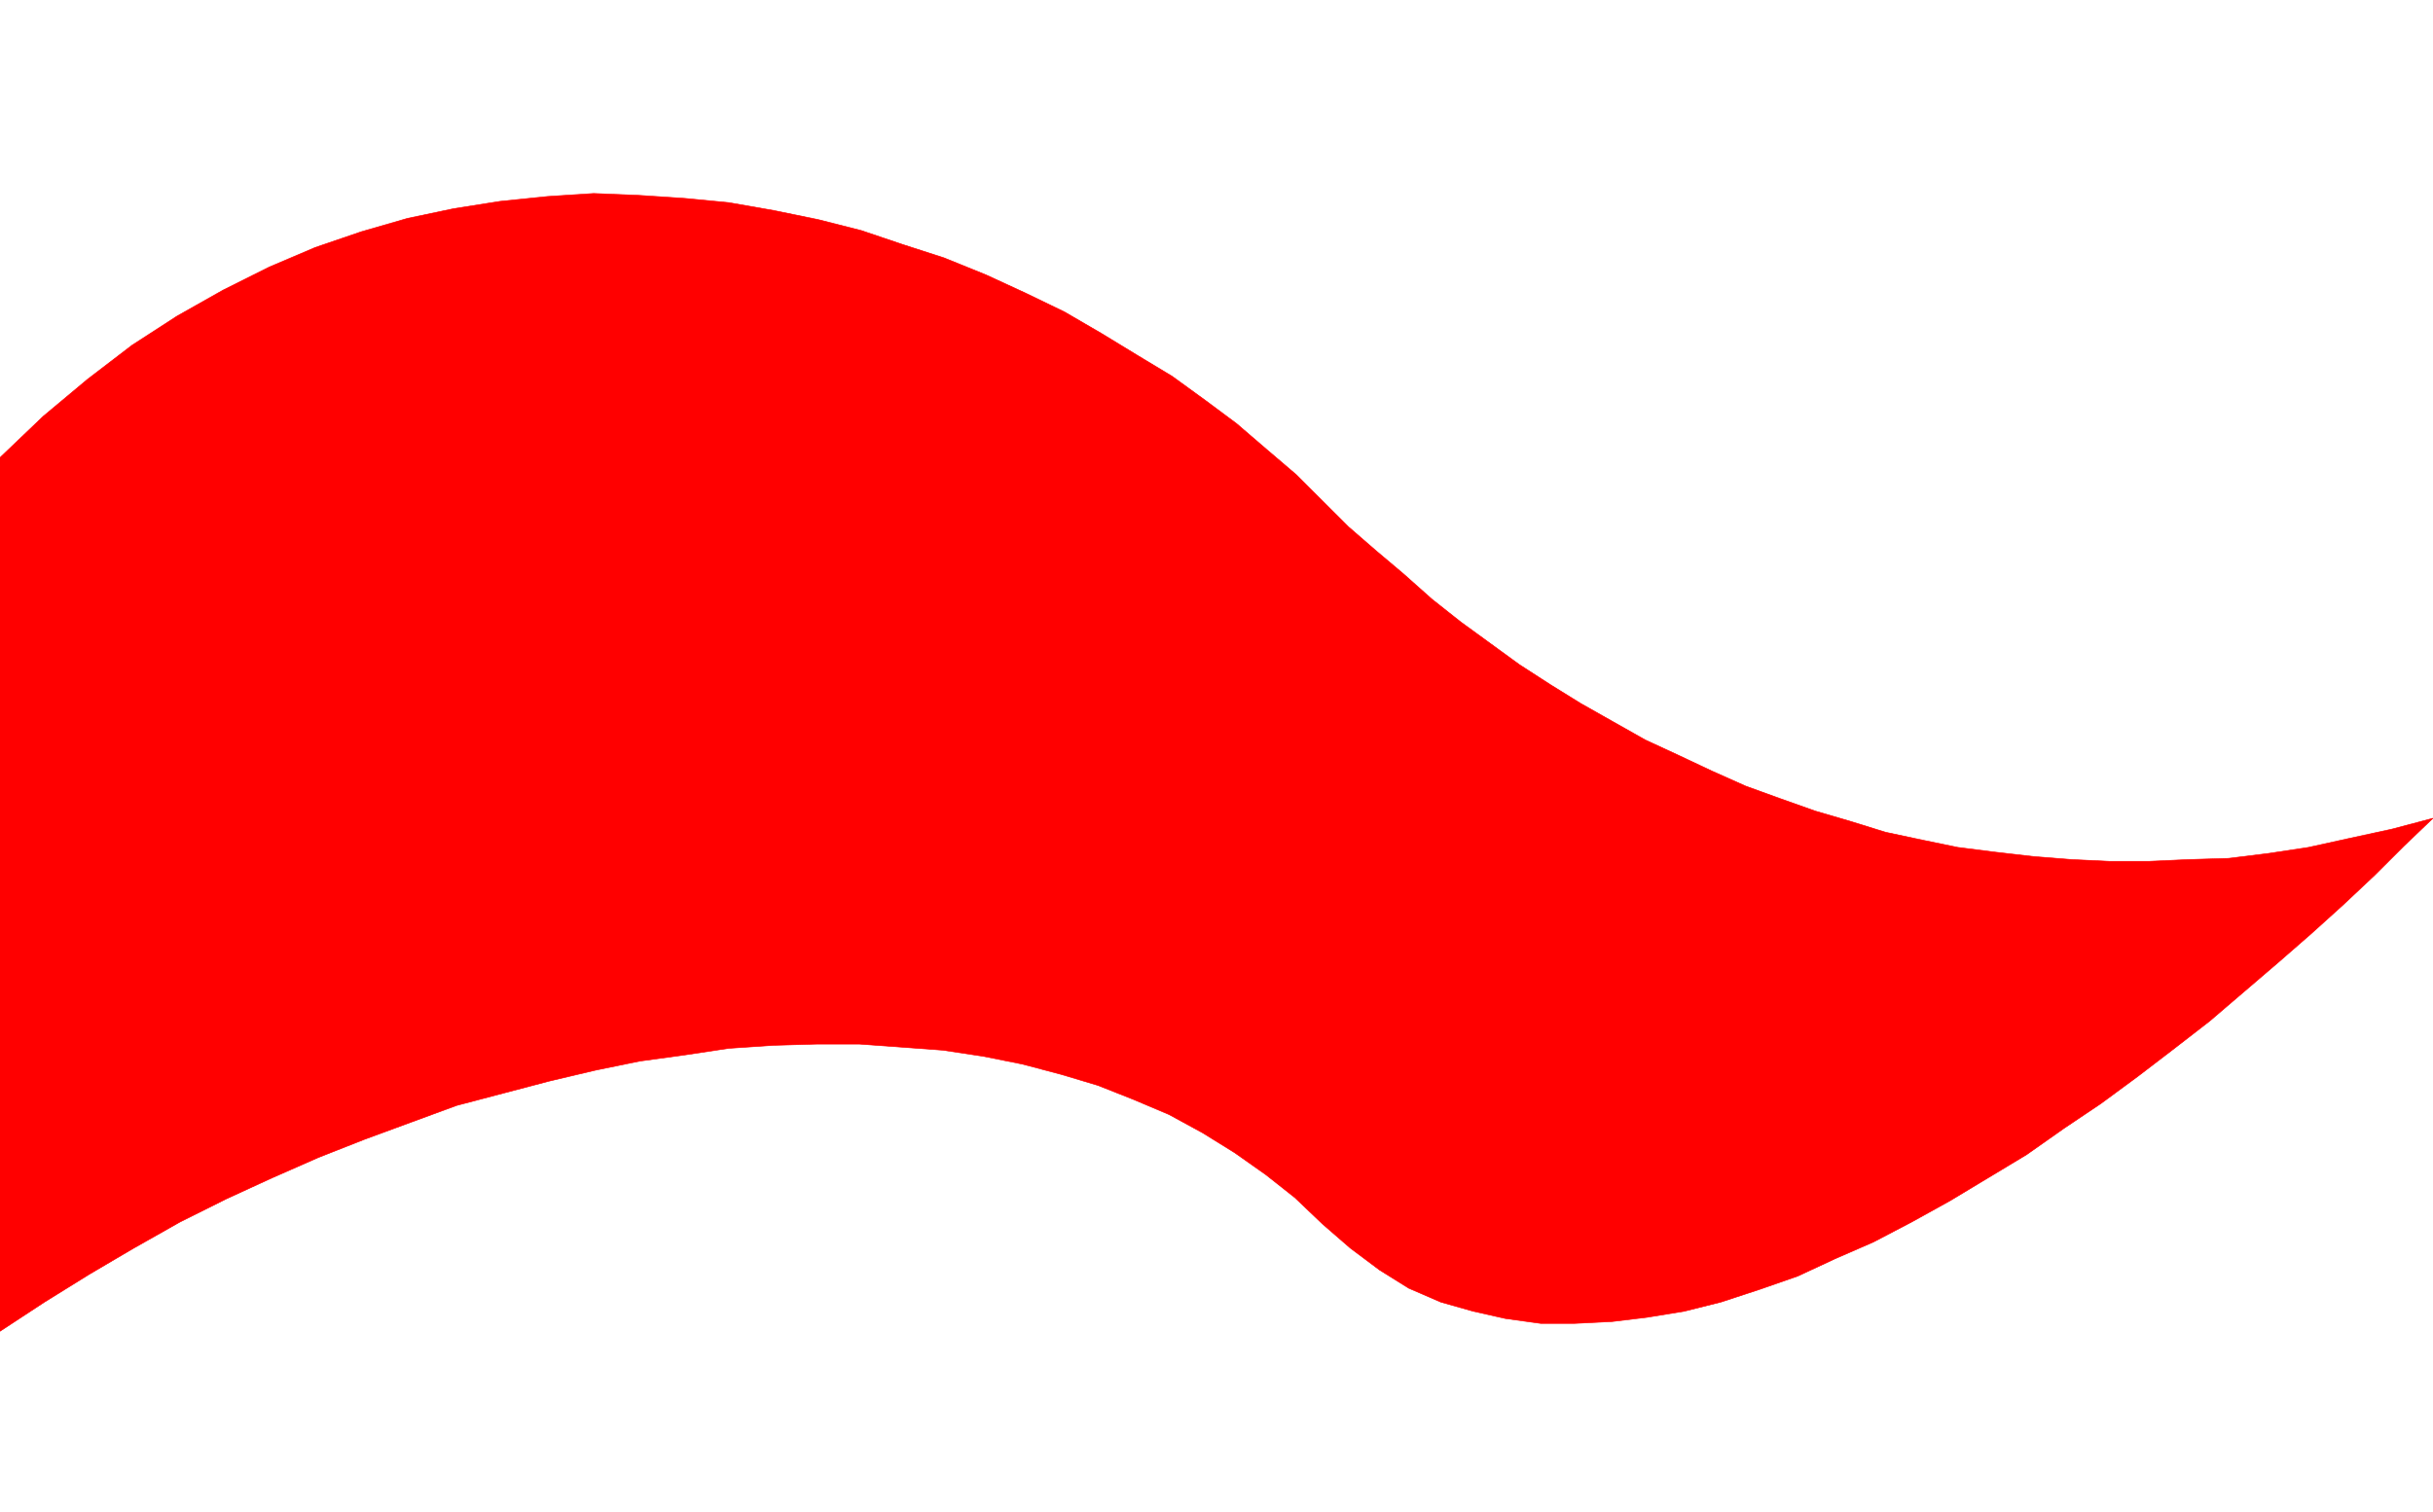 <svg xmlns="http://www.w3.org/2000/svg" width="2997.016" height="1863.281"><rect width="100%" height="100%" fill="#333333" stroke="none"/><defs><clipPath id="a"><path d="M0 0h2998v1863.281H0Zm0 0"/></clipPath><clipPath id="b"><path d="M0 0h2997.016v1863.281H0Zm0 0"/></clipPath><clipPath id="c"><path d="M0 238h2997.016v1403H0Zm0 0"/></clipPath><clipPath id="d"><path d="M0 237h2997.016v1404H0Zm0 0"/></clipPath></defs><g clip-path="url(#a)"><path fill="#fff" d="M0 1863.242h2997.016V-1.789H0Zm0 0"/></g><g clip-path="url(#b)"><path fill="#fff" fill-rule="evenodd" stroke="#fff" stroke-linecap="square" stroke-linejoin="bevel" stroke-miterlimit="10" stroke-width=".743" d="M0 1863.242h2997.016V-1.789H0Zm0 0"/></g><g clip-path="url(#c)"><path fill="red" fill-rule="evenodd" d="M0 563.793v1076.5l54.7-35.895 55.445-34.406 54.699-32.18 56.93-32.18 56.93-28.425 56.968-26.16 56.187-24.711 56.93-22.441 56.969-20.957 56.93-20.919 56.93-14.976 56.968-14.977 56.93-13.449 54.703-11.222 54.699-7.47 54.7-8.25 55.444-3.714 53.176-1.523h52.473l51.691 3.753 50.946 3.754 49.46 7.47 48.68 9.733 47.977 12.708 44.926 13.453 43.48 17.203 44.184 18.726 41.21 22.446 39.723 24.672 38.203 26.94 35.973 28.427 33.703 32.175 34.485 29.915 35.972 26.937 35.934 22.445 39.726 17.203 39.727 11.223 39.683 8.953 43.481 6.024h41.953l45.707-2.27 43.442-5.238 45.707-7.469 44.964-11.223 47.938-15.718 47.195-16.461 44.965-20.957 47.938-20.918 47.23-24.711 47.195-26.16 47.192-28.426 47.195-28.426 45.707-32.176 45.707-30.695 45.711-33.664 44.965-34.41 43.437-33.664 41.958-35.895 41.992-35.933 41.172-35.891 39.726-35.895 38.2-35.933 35.972-35.895 35.973-34.406-50.95 13.45-51.687 11.222-50.95 11.223-49.46 7.464-48.719 6.024-49.422 1.484-49.46 2.23h-47.196l-47.23-2.23-47.196-3.754-45.707-5.238-47.195-5.98-43.438-8.957-45.71-9.735-43.477-13.488-43.442-12.707-44.222-15.719-41.211-14.937-41.953-18.73-41.211-19.43-40.43-18.692-39.727-22.441-39.726-22.446-37.457-23.226-38.2-24.672-35.972-26.195-35.973-26.16-35.933-28.426-34.485-30.692-33.707-28.426-34.484-29.91-64.438-64.36-35.972-30.655-37.457-32.18-38.2-28.426-41.214-29.91-43.438-26.195-44.222-26.942-44.965-26.156-47.938-23.187-48.719-22.446-51.687-20.957-50.95-16.46-50.948-17.204-53.176-13.488-54.7-11.223-55.445-9.699-54.699-5.238-56.969-3.754-54.66-2.227-56.969 3.715-58.418 5.98-56.968 8.993-56.93 11.965-56.93 16.46-56.969 19.473-56.187 23.93-56.926 28.426-56.969 32.18-55.445 35.894-54.703 41.875-54.66 45.668zm0 0"/></g><g clip-path="url(#d)"><path fill="none" stroke="red" stroke-linecap="square" stroke-linejoin="bevel" stroke-miterlimit="10" stroke-width=".743" d="M0 563.793v1076.5l54.7-35.895 55.445-34.406 54.699-32.18 56.93-32.18 56.93-28.425 56.968-26.16 56.187-24.711 56.93-22.441 56.969-20.957 56.93-20.918 56.93-14.977 56.968-14.977 56.93-13.449 54.703-11.222 54.699-7.47 54.7-8.25 55.444-3.714 53.176-1.523h52.473l51.691 3.753 50.946 3.754 49.46 7.47 48.68 9.733 47.977 12.707 44.926 13.454 43.48 17.203 44.184 18.726 41.21 22.446 39.723 24.671 38.203 26.942 35.973 28.426 33.703 32.175 34.485 29.914 35.972 26.938 35.934 22.445 39.726 17.203 39.727 11.223 39.684 8.953 43.48 6.024h41.953l45.707-2.27 43.442-5.238 45.707-7.469 44.964-11.223 47.938-15.718 47.195-16.461 44.965-20.957 47.938-20.918 47.23-24.711 47.195-26.16 47.192-28.426 47.195-28.426 45.707-32.176 45.707-30.695 45.711-33.664 44.965-34.41 43.437-33.664 41.957-35.895 41.993-35.933 41.172-35.891 39.726-35.895 38.2-35.933 35.972-35.895 35.973-34.406-50.95 13.45-51.687 11.222-50.95 11.223-49.46 7.464-48.719 6.024-49.422 1.484-49.46 2.23h-47.196l-47.23-2.23-47.196-3.754-45.707-5.238-47.195-5.98-43.438-8.957-45.71-9.735-43.477-13.488-43.442-12.707-44.222-15.719-41.211-14.937-41.953-18.73-41.211-19.43-40.43-18.692-39.727-22.441-39.726-22.446-37.457-23.226-38.2-24.672-35.972-26.195-35.973-26.16-35.933-28.426-34.485-30.692-33.707-28.426-34.484-29.91-64.438-64.36-35.972-30.655-37.457-32.18-38.2-28.426-41.214-29.91-43.438-26.195-44.222-26.942-44.965-26.156-47.938-23.187-48.719-22.446-51.687-20.957-50.95-16.46-50.949-17.204-53.175-13.488-54.7-11.223-55.445-9.699-54.699-5.238-56.969-3.754-54.66-2.227-56.969 3.715-58.418 5.98-56.968 8.993-56.93 11.965-56.93 16.46-56.969 19.473-56.187 23.93-56.926 28.426-56.969 32.18-55.445 35.894-54.703 41.875-54.66 45.668zm0 0"/></g></svg>
